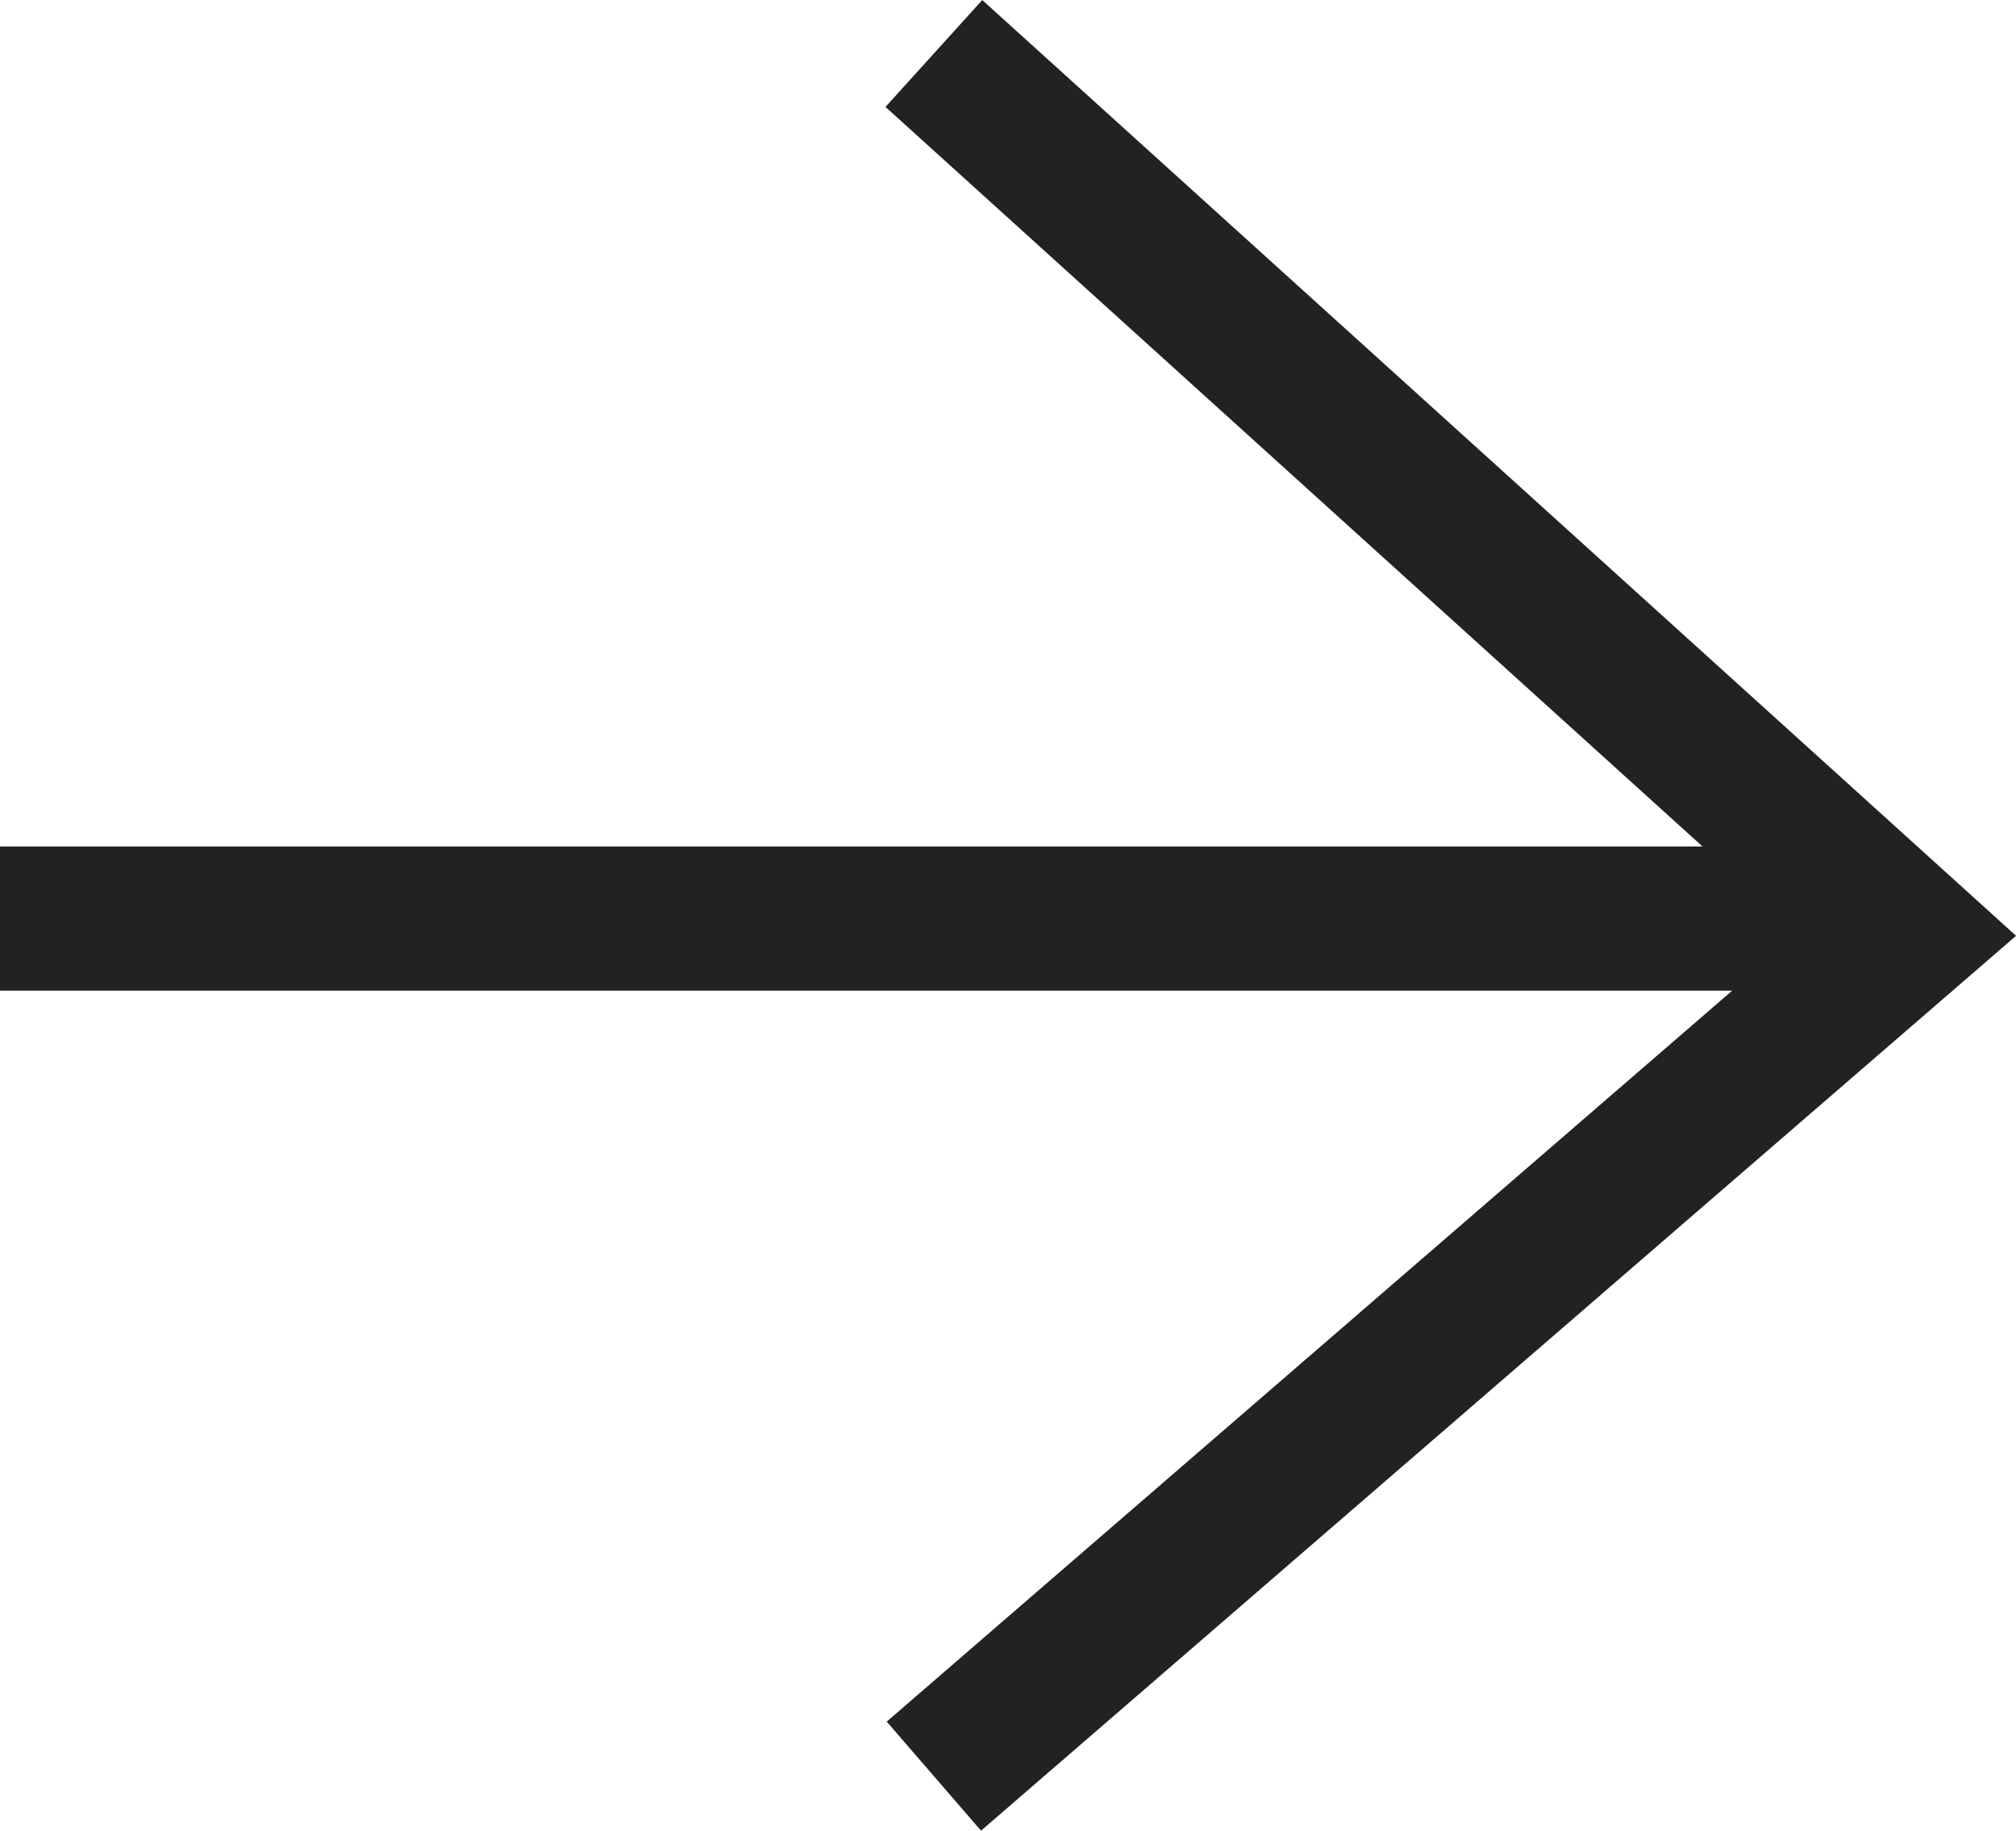 <svg xmlns="http://www.w3.org/2000/svg" width="13.98" height="12.697" viewBox="0 0 13.98 12.697"><g transform="translate(-1273.107 -2198.129)"><path d="M3263.107,685.256h12.952" transform="translate(-1990 1519.244)" fill="none" stroke="#222222" stroke-width="1"/><path d="M3269.583,679.419l6.75,6.111-6.75,5.837" transform="translate(-1990 1519.081)" fill="none" stroke="#222222" stroke-width="1"/></g></svg>